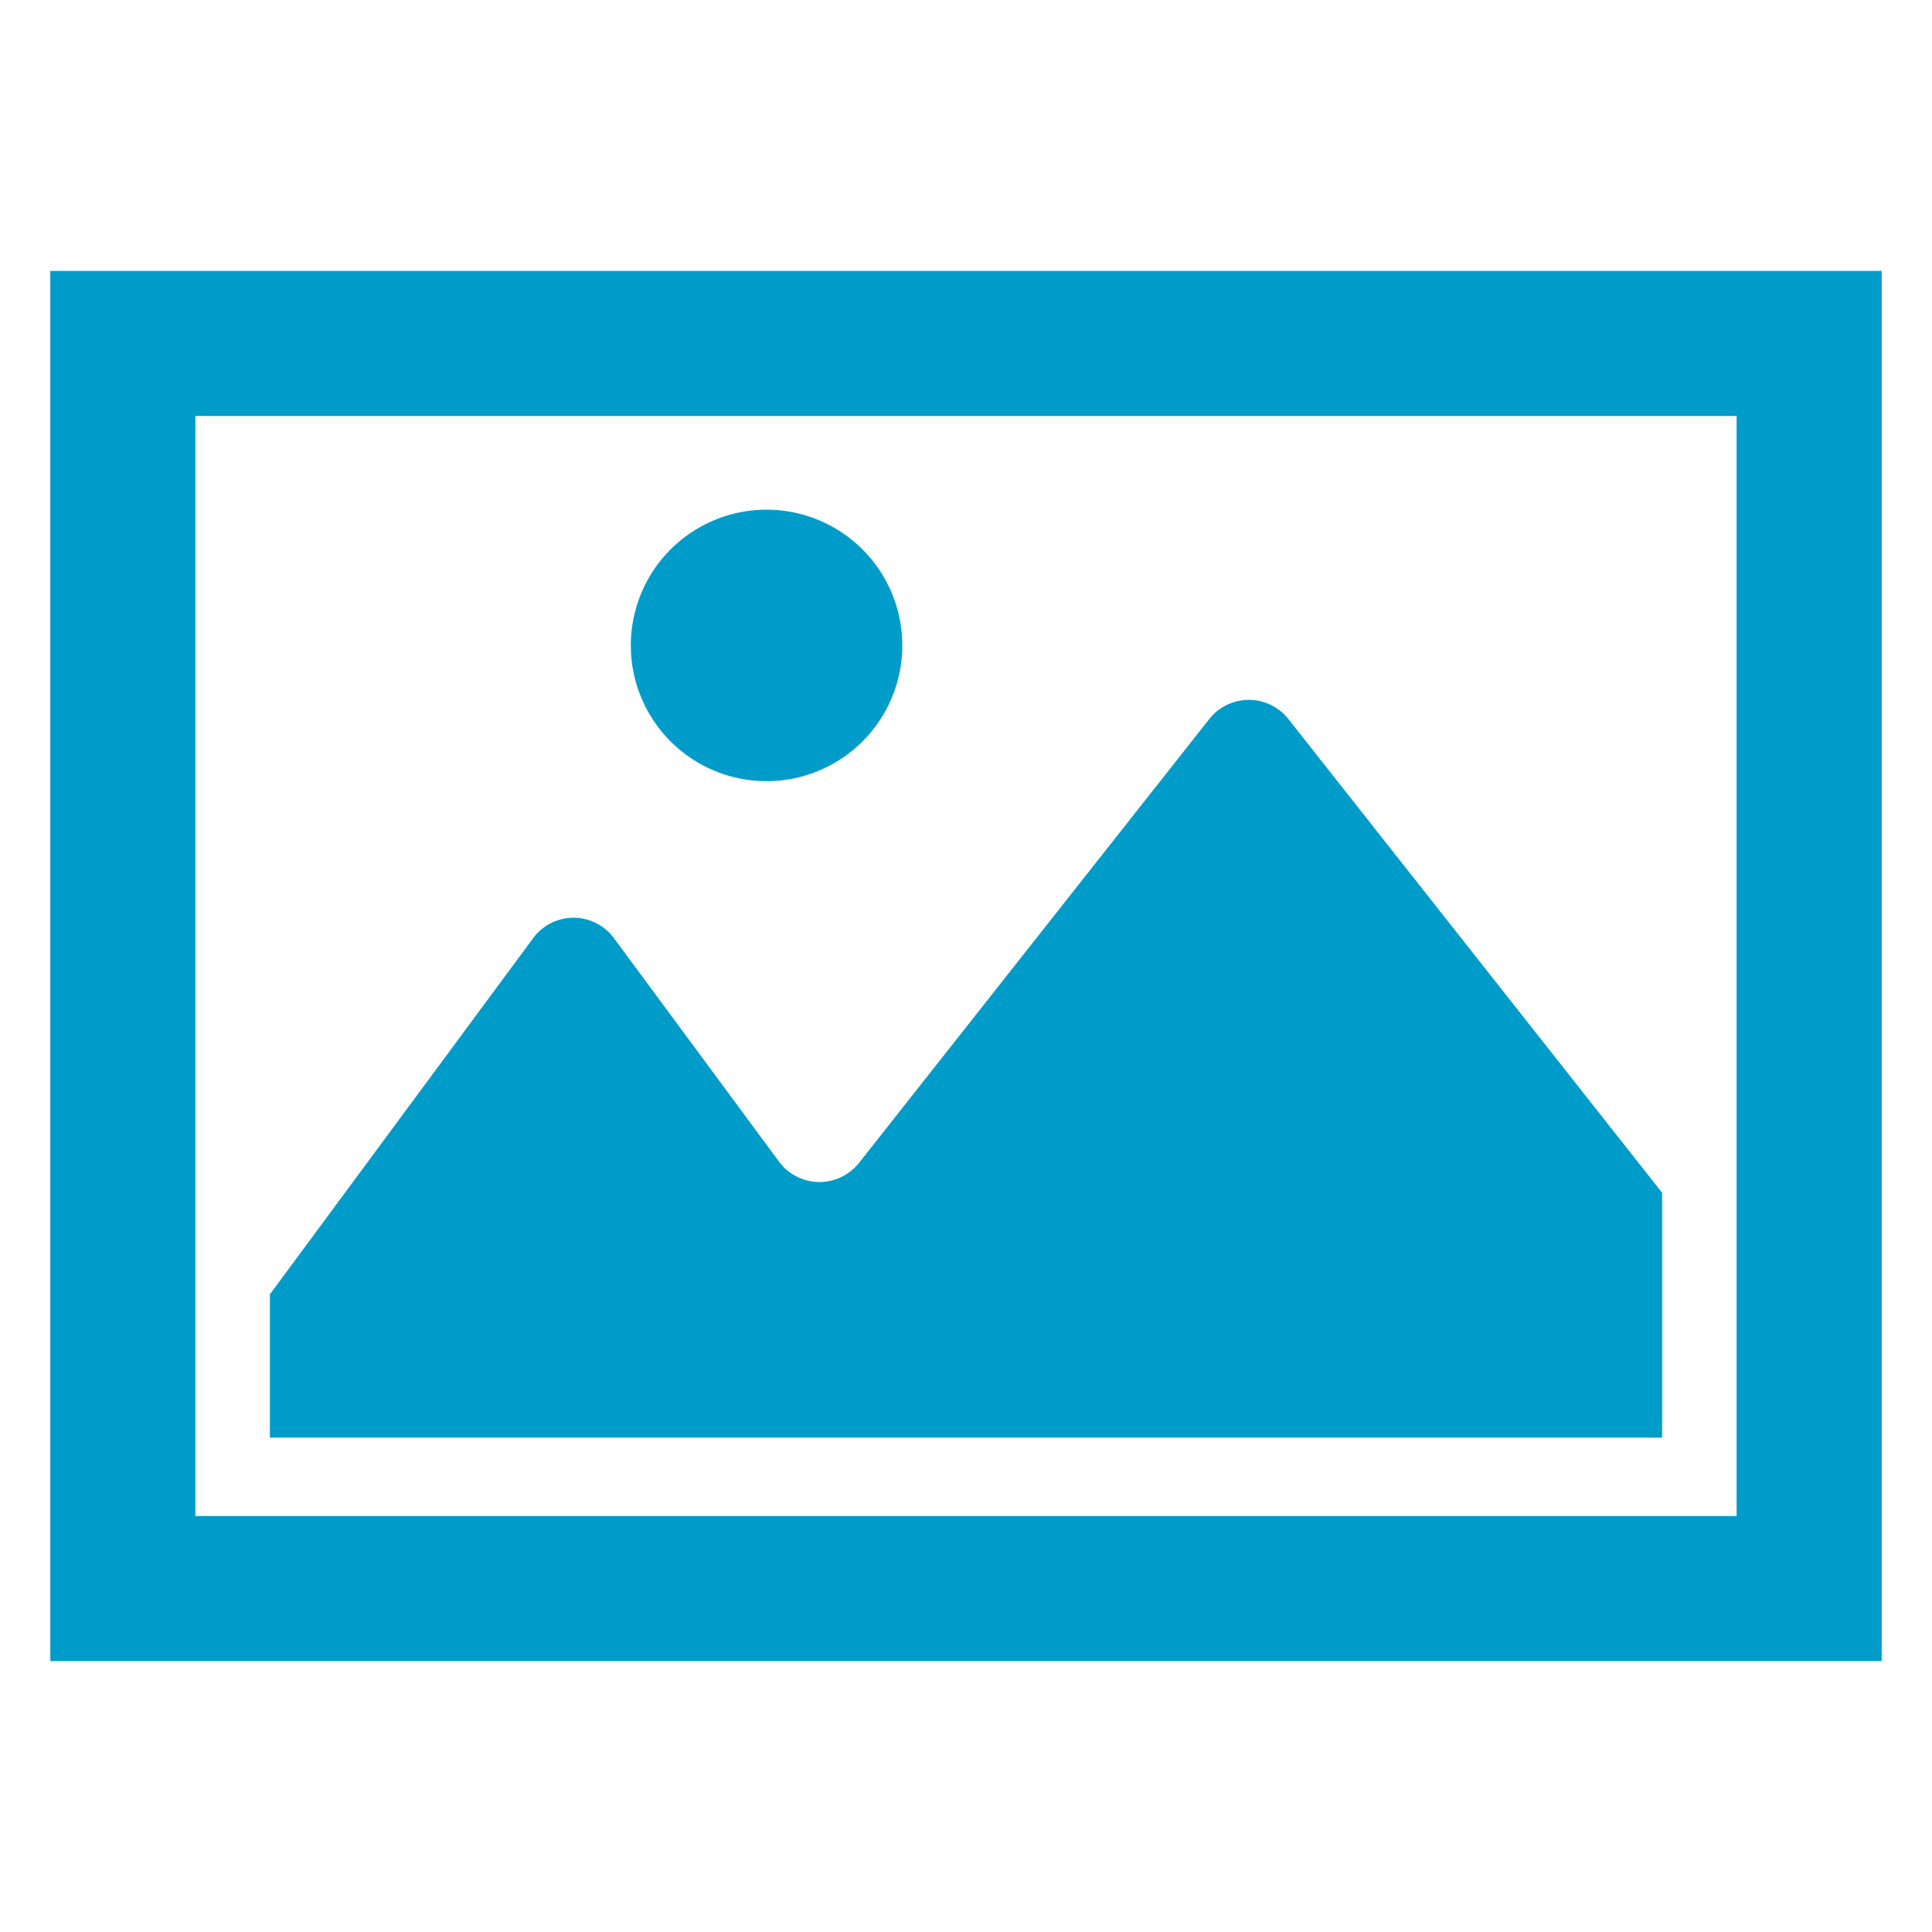 <svg xmlns="http://www.w3.org/2000/svg" xmlns:xlink="http://www.w3.org/1999/xlink" width="86" height="86" viewBox="0 0 86 86">
  <defs>
    <clipPath id="clip-path">
      <rect id="長方形_25711" data-name="長方形 25711" width="86" height="86" fill="#fff" stroke="#707070" stroke-width="1"/>
    </clipPath>
  </defs>
  <g id="icon_picture" transform="translate(-122 -4646)">
    <g id="マスクグループ_144" data-name="マスクグループ 144" transform="translate(122 4646)" clip-path="url(#clip-path)">
      <g id="画像イメージのアイコン素材_2" data-name="画像イメージのアイコン素材 2" transform="translate(2.24 -49.616)">
        <path id="パス_52141" data-name="パス 52141" d="M0,61.676v61.88H81.52V61.676ZM6.457,117.1V68.133H75.063V117.1Z" fill="#009cc9"/>
        <path id="パス_52142" data-name="パス 52142" d="M103.23,182.4,87.576,202.236a2.244,2.244,0,0,1-3.495-.05l-7.415-10.037a2.234,2.234,0,0,0-3.531,0l-11.752,15.9v6.377h61.974v-10.9L106.689,182.4A2.244,2.244,0,0,0,103.23,182.4Z" transform="translate(-51.61 -100.816)" fill="#009cc9"/>
        <path id="パス_52143" data-name="パス 52143" d="M168.334,140.512a6.042,6.042,0,1,0-6.042-6.042A6.042,6.042,0,0,0,168.334,140.512Z" transform="translate(-136.452 -56.124)" fill="#009cc9"/>
      </g>
    </g>
  </g>
</svg>
